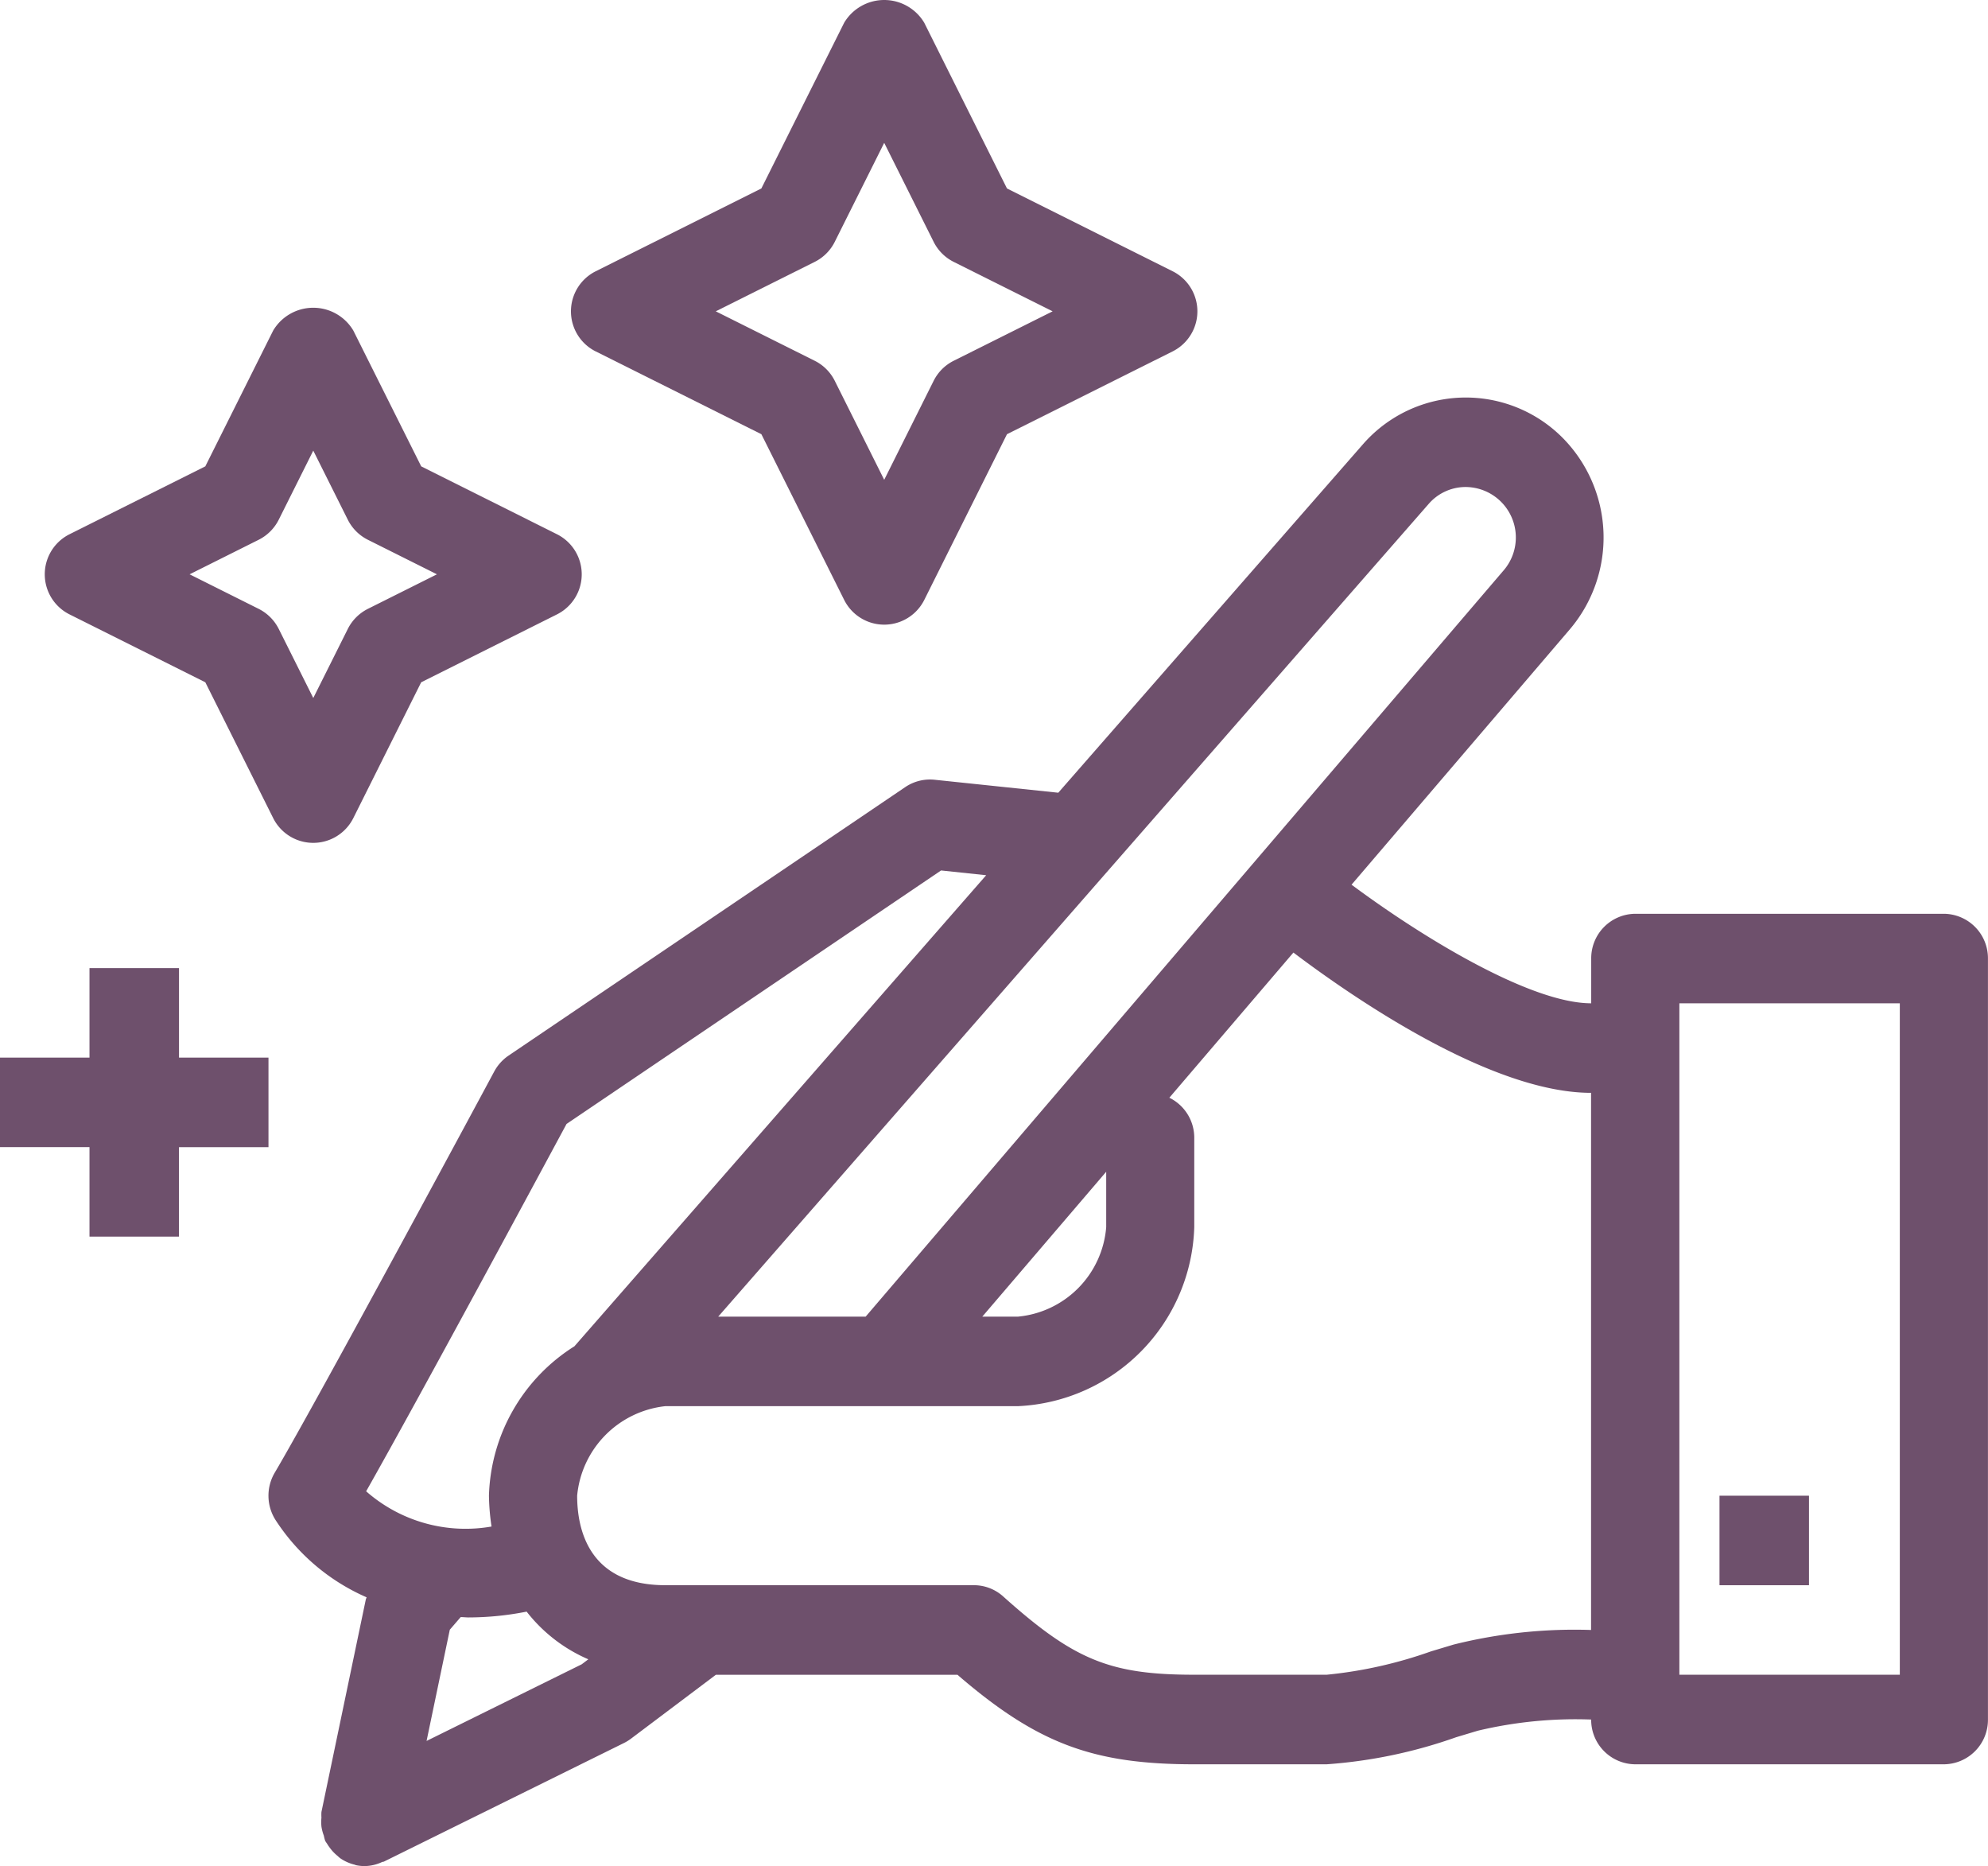 <svg xmlns="http://www.w3.org/2000/svg" width="83.436" height="78.299" viewBox="0 0 83.436 78.299">
  <g id="Group_312" data-name="Group 312" transform="translate(-50 -49.045)">
    <path id="Path_397" data-name="Path 397" d="M126.317,80.13H113.364a1.865,1.865,0,0,0-1.85,1.878v1.878c-2.533,0-7.034-2.729-10.059-4.977l9.134-10.683a5.949,5.949,0,0,0-.248-8.04,5.73,5.73,0,0,0-8.4.235L89.147,75.05l-5.2-.545a1.856,1.856,0,0,0-1.218.306L66.076,86.08a1.892,1.892,0,0,0-.6.663c-.072.137-7.378,13.729-9.213,16.836a1.9,1.9,0,0,0,.054,2.021,8.7,8.7,0,0,0,3.8,3.21c-.009.036-.028.066-.035.1l-1.86,8.906a1.711,1.711,0,0,0,0,.239,1.819,1.819,0,0,0,0,.376,1.85,1.85,0,0,0,.1.378,1.737,1.737,0,0,0,.057.22,1.294,1.294,0,0,0,.078.118,1.606,1.606,0,0,0,.111.165,1.822,1.822,0,0,0,.34.357.98.98,0,0,0,.117.1,1.829,1.829,0,0,0,.587.259c.017,0,.03.015.046.019a1.785,1.785,0,0,0,.383.041h0a1.783,1.783,0,0,0,.727-.171c.026-.011.054-.006.08-.019l10.072-4.975a1.893,1.893,0,0,0,.292-.18l3.564-2.682h10.14c3.364,2.9,5.7,3.756,9.942,3.756h5.551a20.6,20.6,0,0,0,5.437-1.136l.912-.274a17.71,17.71,0,0,1,4.754-.468,1.865,1.865,0,0,0,1.85,1.878h12.953a1.865,1.865,0,0,0,1.85-1.878V82.008A1.865,1.865,0,0,0,126.317,80.13ZM104.7,62.923a2.055,2.055,0,0,1,1.5-.7,2.118,2.118,0,0,1,1.61,3.531L81.062,97.034H74.874ZM91.158,90.954v2.323a4.1,4.1,0,0,1-3.7,3.756h-1.5ZM68.509,88.948,84.228,78.312l1.893.2L68.84,98.277a7.667,7.667,0,0,0-3.588,6.269,9.4,9.4,0,0,0,.109,1.294,6.319,6.319,0,0,1-5.263-1.478C62.362,100.367,67.378,91.048,68.509,88.948Zm-5.875,25.889.975-4.667.457-.53c.109,0,.222.015.329.015a12.632,12.632,0,0,0,2.439-.244,6.574,6.574,0,0,0,2.589,2l-.278.21Zm43.106-4.044-.955.287a18.368,18.368,0,0,1-4.374.979H94.859c-3.544,0-5.044-.614-8.027-3.287a1.838,1.838,0,0,0-1.225-.47H72.654c-3.22,0-3.7-2.353-3.7-3.756a4.169,4.169,0,0,1,3.7-3.756h14.8a7.754,7.754,0,0,0,7.4-7.513V89.521a1.869,1.869,0,0,0-1.046-1.673l5.207-6.091c2.559,1.931,8.312,5.886,12.492,5.886v22.538A20.915,20.915,0,0,0,105.74,110.793Zm18.726,1.266h-9.252V83.887h9.252Z" transform="translate(5.269 7.257)" fill="#6e506c"/>
    <rect id="Rectangle_240" data-name="Rectangle 240" width="3.756" height="3.756" transform="translate(122.167 111.804)" fill="#6e506c"/>
    <path id="Path_398" data-name="Path 398" d="M52.039,68.911l5.7,2.849,2.849,5.7a1.88,1.88,0,0,0,3.362,0l2.849-5.7,5.7-2.849a1.88,1.88,0,0,0,0-3.362L66.8,62.7,63.95,57a1.957,1.957,0,0,0-3.362,0l-2.849,5.7-5.7,2.849a1.88,1.88,0,0,0,0,3.362Zm7.941-3.131a1.891,1.891,0,0,0,.84-.84l1.45-2.9,1.45,2.9a1.891,1.891,0,0,0,.84.84l2.9,1.45-2.9,1.45a1.891,1.891,0,0,0-.84.84l-1.45,2.9-1.45-2.9a1.891,1.891,0,0,0-.84-.84l-2.9-1.45Z" transform="translate(0.878 5.913)" fill="#6e506c"/>
    <path id="Path_399" data-name="Path 399" d="M64.039,63.789l6.953,3.475,3.475,6.953a1.88,1.88,0,0,0,3.362,0L81.3,67.264l6.953-3.475a1.88,1.88,0,0,0,0-3.362L81.3,56.953,77.828,50a1.957,1.957,0,0,0-3.362,0l-3.475,6.953-6.953,3.475a1.88,1.88,0,0,0,0,3.362Zm9.192-3.756a1.88,1.88,0,0,0,.841-.841l2.075-4.153,2.075,4.153a1.88,1.88,0,0,0,.841.841l4.153,2.075-4.153,2.075a1.88,1.88,0,0,0-.841.841l-2.075,4.153-2.075-4.153a1.88,1.88,0,0,0-.841-.841l-4.153-2.075Z" transform="translate(10.963)" fill="#6e506c"/>
    <path id="Path_400" data-name="Path 400" d="M57.513,71H53.756v3.756H50v3.756h3.756v3.756h3.756V78.513h3.756V74.756H57.513Z" transform="translate(0 18.666)" fill="#6e506c"/>
  </g>
</svg>
